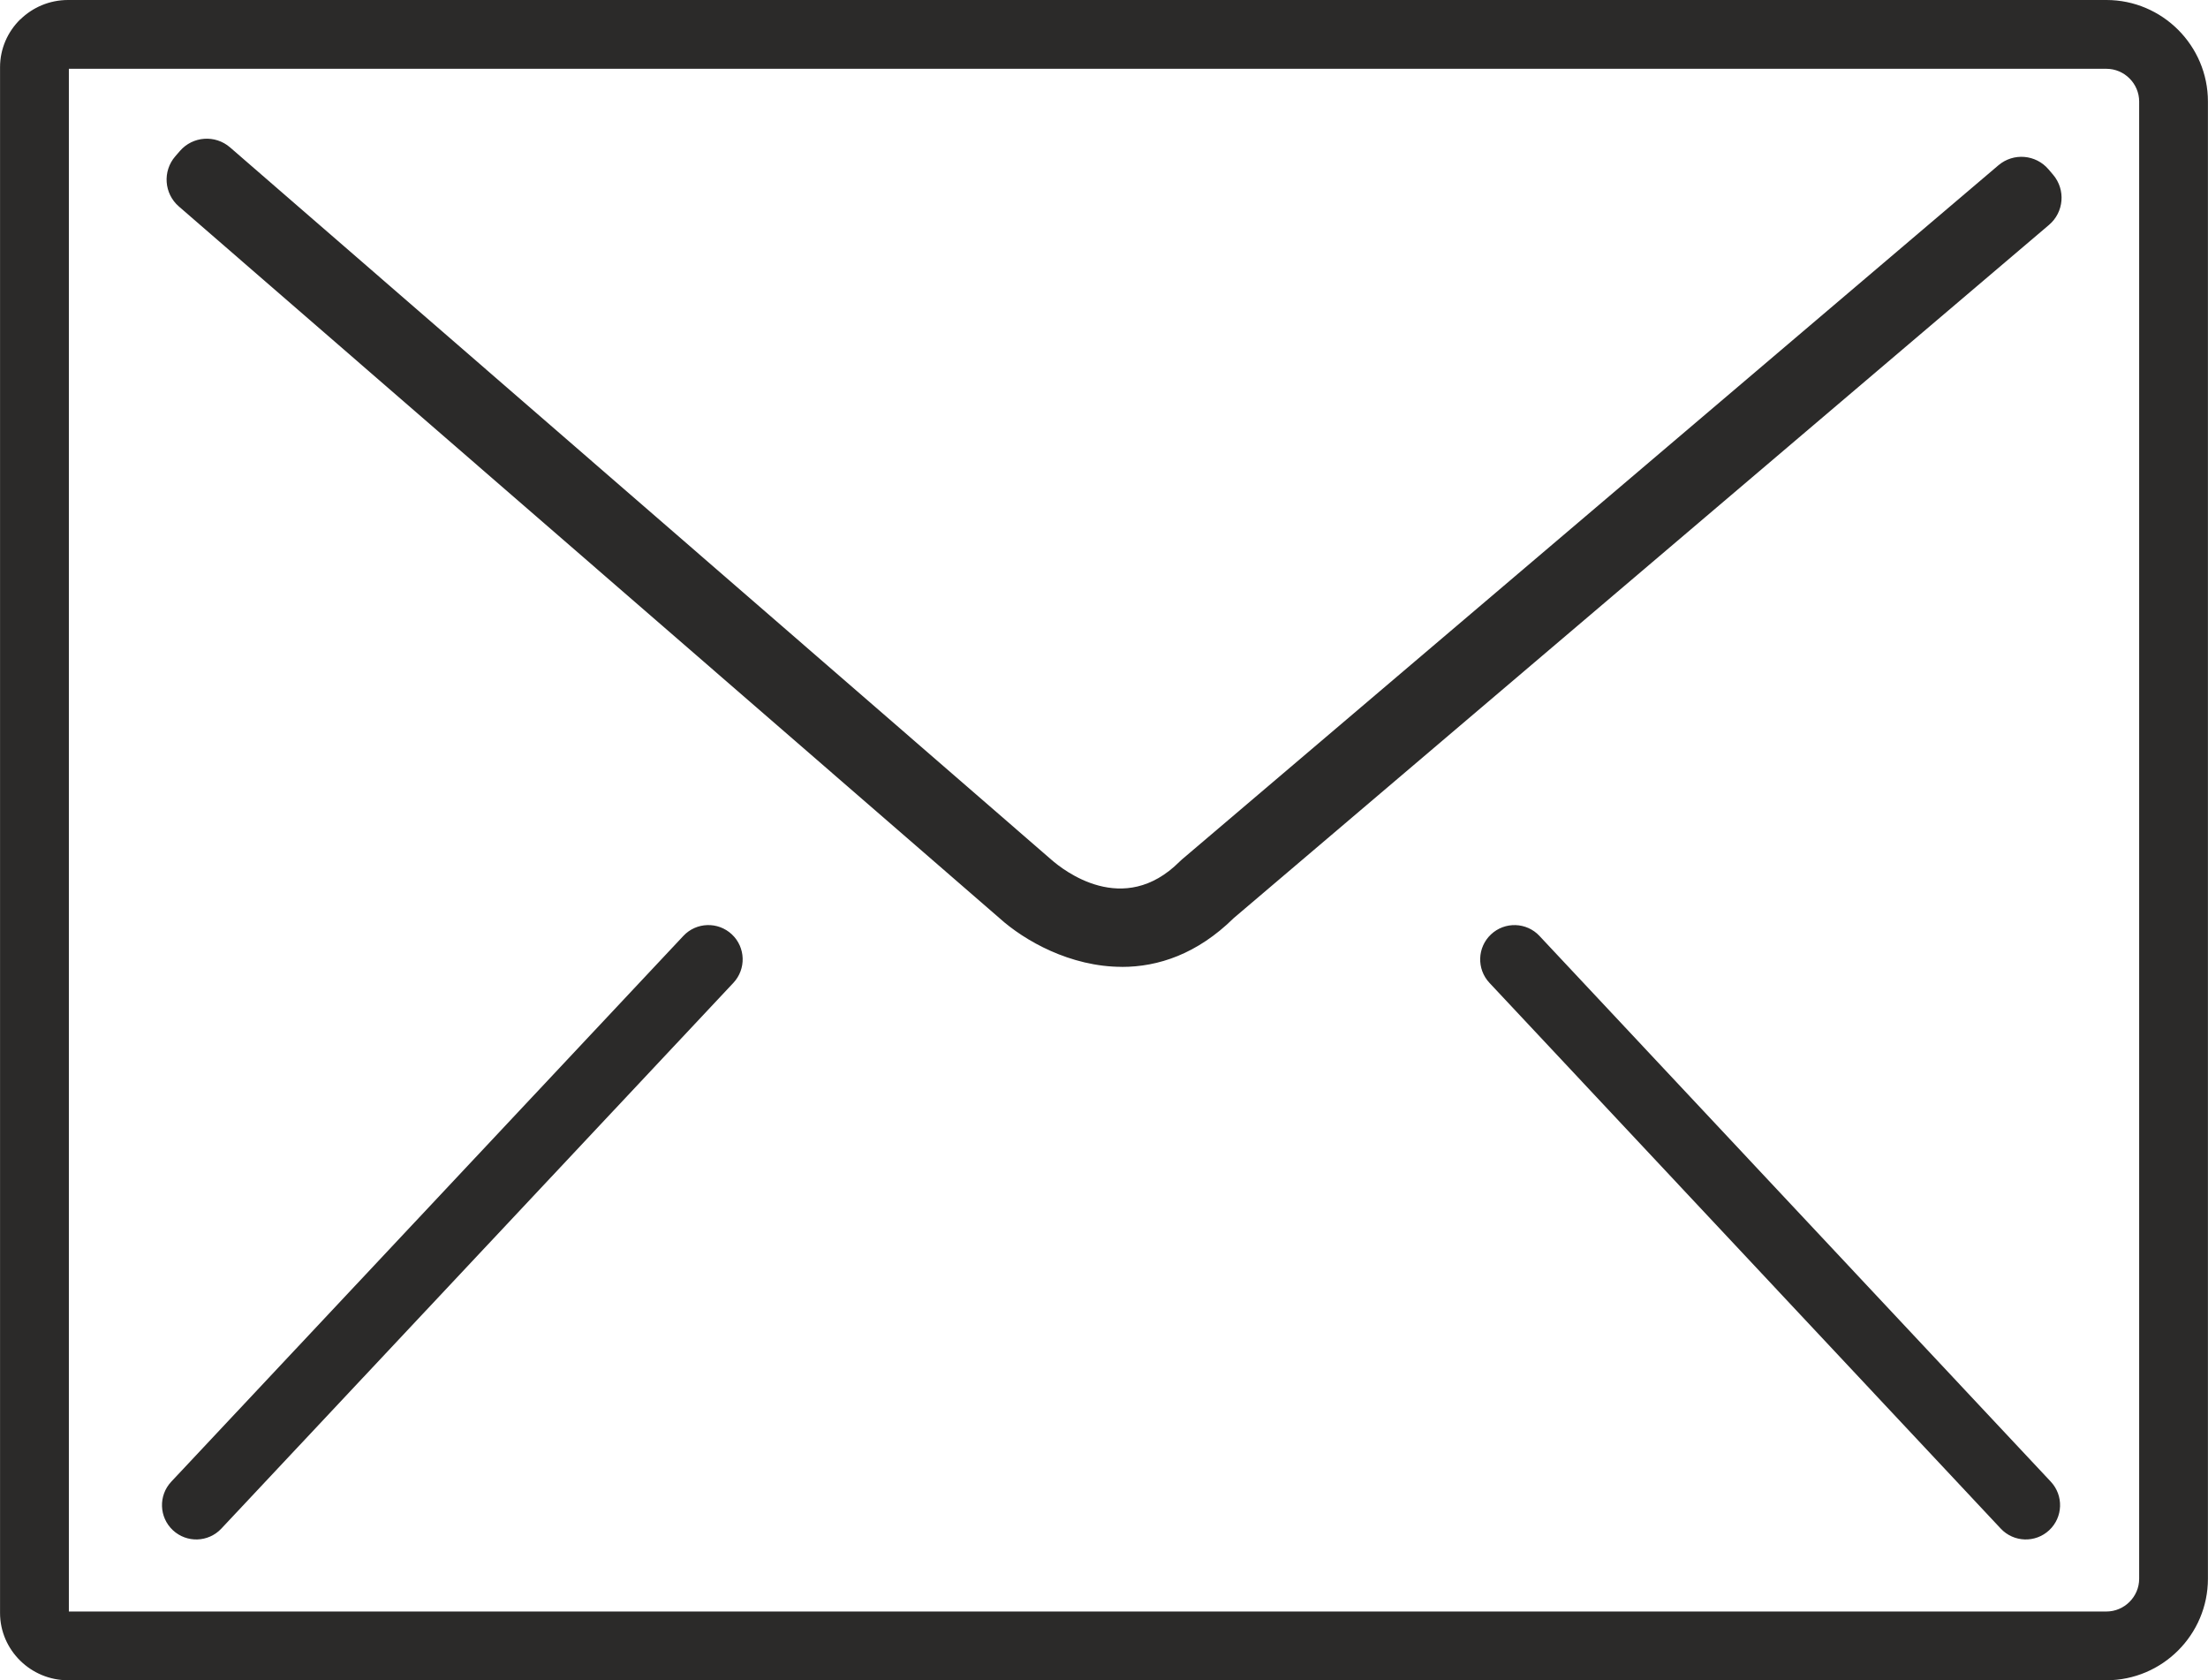 <?xml version="1.0" encoding="UTF-8"?>
<!DOCTYPE svg PUBLIC "-//W3C//DTD SVG 1.1//EN" "http://www.w3.org/Graphics/SVG/1.1/DTD/svg11.dtd">
<!-- Creator: CorelDRAW 2018 -->
<svg xmlns="http://www.w3.org/2000/svg" xml:space="preserve" width="10.181in" height="7.747in" version="1.1" style="shape-rendering:geometricPrecision; text-rendering:geometricPrecision; image-rendering:optimizeQuality; fill-rule:evenodd; clip-rule:evenodd"
viewBox="0 0 897.36 682.87"
 xmlns:xlink="http://www.w3.org/1999/xlink">
 <defs>
  <style type="text/css">
   <![CDATA[
    .fil0 {fill:#2B2A29;fill-rule:nonzero}
   ]]>
  </style>
 </defs>
 <g id="Layer_x0020_1">
  <path class="fil0" d="M27.64 0l828.46 0c11.36,0 21.68,4.64 29.15,12.11 7.47,7.47 12.11,17.79 12.11,29.15l0 600.34c0,11.36 -4.64,21.68 -12.11,29.15 -7.47,7.47 -17.79,12.11 -29.15,12.11l-828.46 0c-7.57,0 -14.4,-3.03 -19.38,-7.89 -5.12,-5 -8.27,-11.91 -8.27,-19.44l0 -628.21c0,-7.57 3.13,-14.47 8.21,-19.44l0.05 0c4.98,-4.86 11.81,-7.88 19.38,-7.88zm428.36 392.93c-20.99,0 -39.66,-10.64 -49.77,-19.77l-333.57 -289.26c-6.02,-5.22 -6.67,-14.34 -1.45,-20.37l1.89 -2.18c5.24,-6.03 14.35,-6.67 20.38,-1.45l333.79 289.47c4.86,4.27 29.3,23.63 52.16,0.77l0.94 -0.87 331.84 -282.1c6.08,-5.17 15.19,-4.43 20.36,1.65l1.88 2.21c5.15,6.08 4.41,15.19 -1.66,20.35l-331.37 281.72c-14.85,14.63 -30.72,19.85 -45.43,19.85zm-157.95 6.5l-208.13 221.81c-5.27,5.61 -14.08,5.89 -19.7,0.63l0 0c-5.62,-5.27 -5.91,-14.09 -0.64,-19.71l208.14 -221.81c5.26,-5.61 14.08,-5.89 19.7,-0.63 5.62,5.27 5.89,14.09 0.63,19.71zm327.63 -19.06l207.82 221.79c5.26,5.62 4.98,14.44 -0.64,19.71 -5.61,5.26 -14.44,4.98 -19.7,-0.64l-207.82 -221.8c-5.26,-5.62 -4.98,-14.43 0.64,-19.7 5.62,-5.27 14.44,-4.98 19.71,0.64zm230.42 -352.41l-828.14 0 0 626.96 828.14 0c3.64,0 6.97,-1.5 9.39,-3.92 2.42,-2.41 3.92,-5.74 3.92,-9.39l0 -600.34c0,-3.65 -1.5,-6.97 -3.92,-9.39 -2.41,-2.42 -5.74,-3.92 -9.39,-3.92z"/>
 </g>
</svg>
